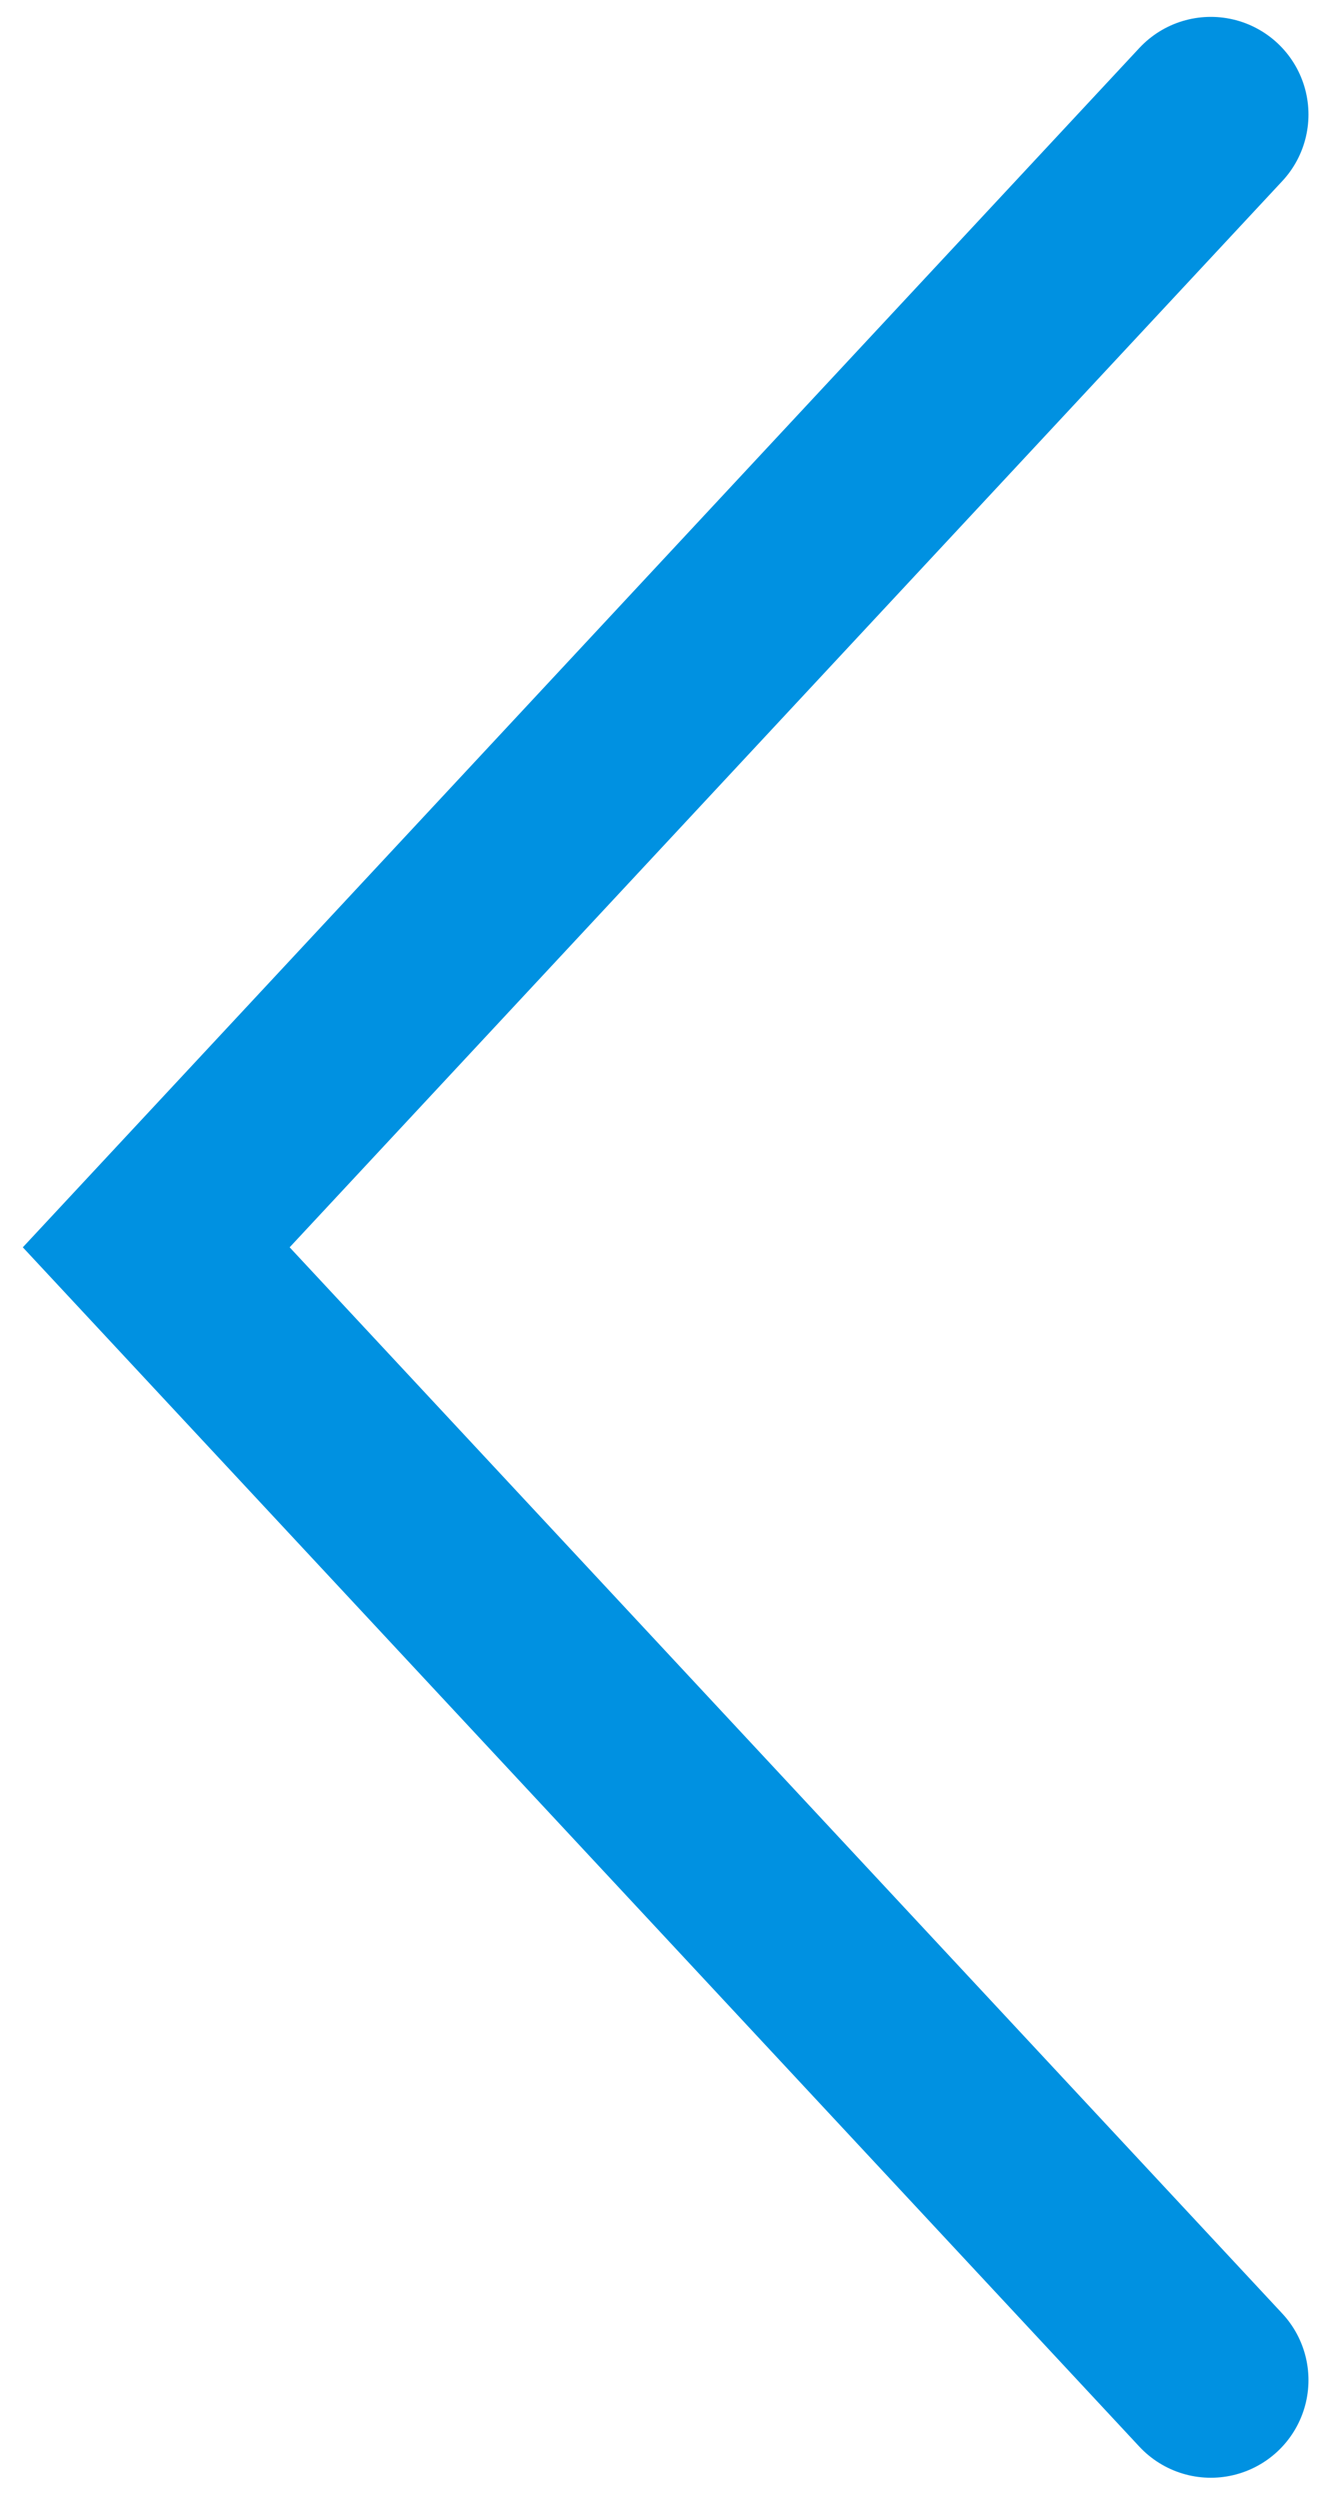 <svg width="34" height="64" viewBox="0 0 34 64" fill="none" xmlns="http://www.w3.org/2000/svg">
<path d="M31 2.932L4 31.932L31 60.932" stroke="#0091E1" stroke-width="5" stroke-linecap="round"/>
</svg>
